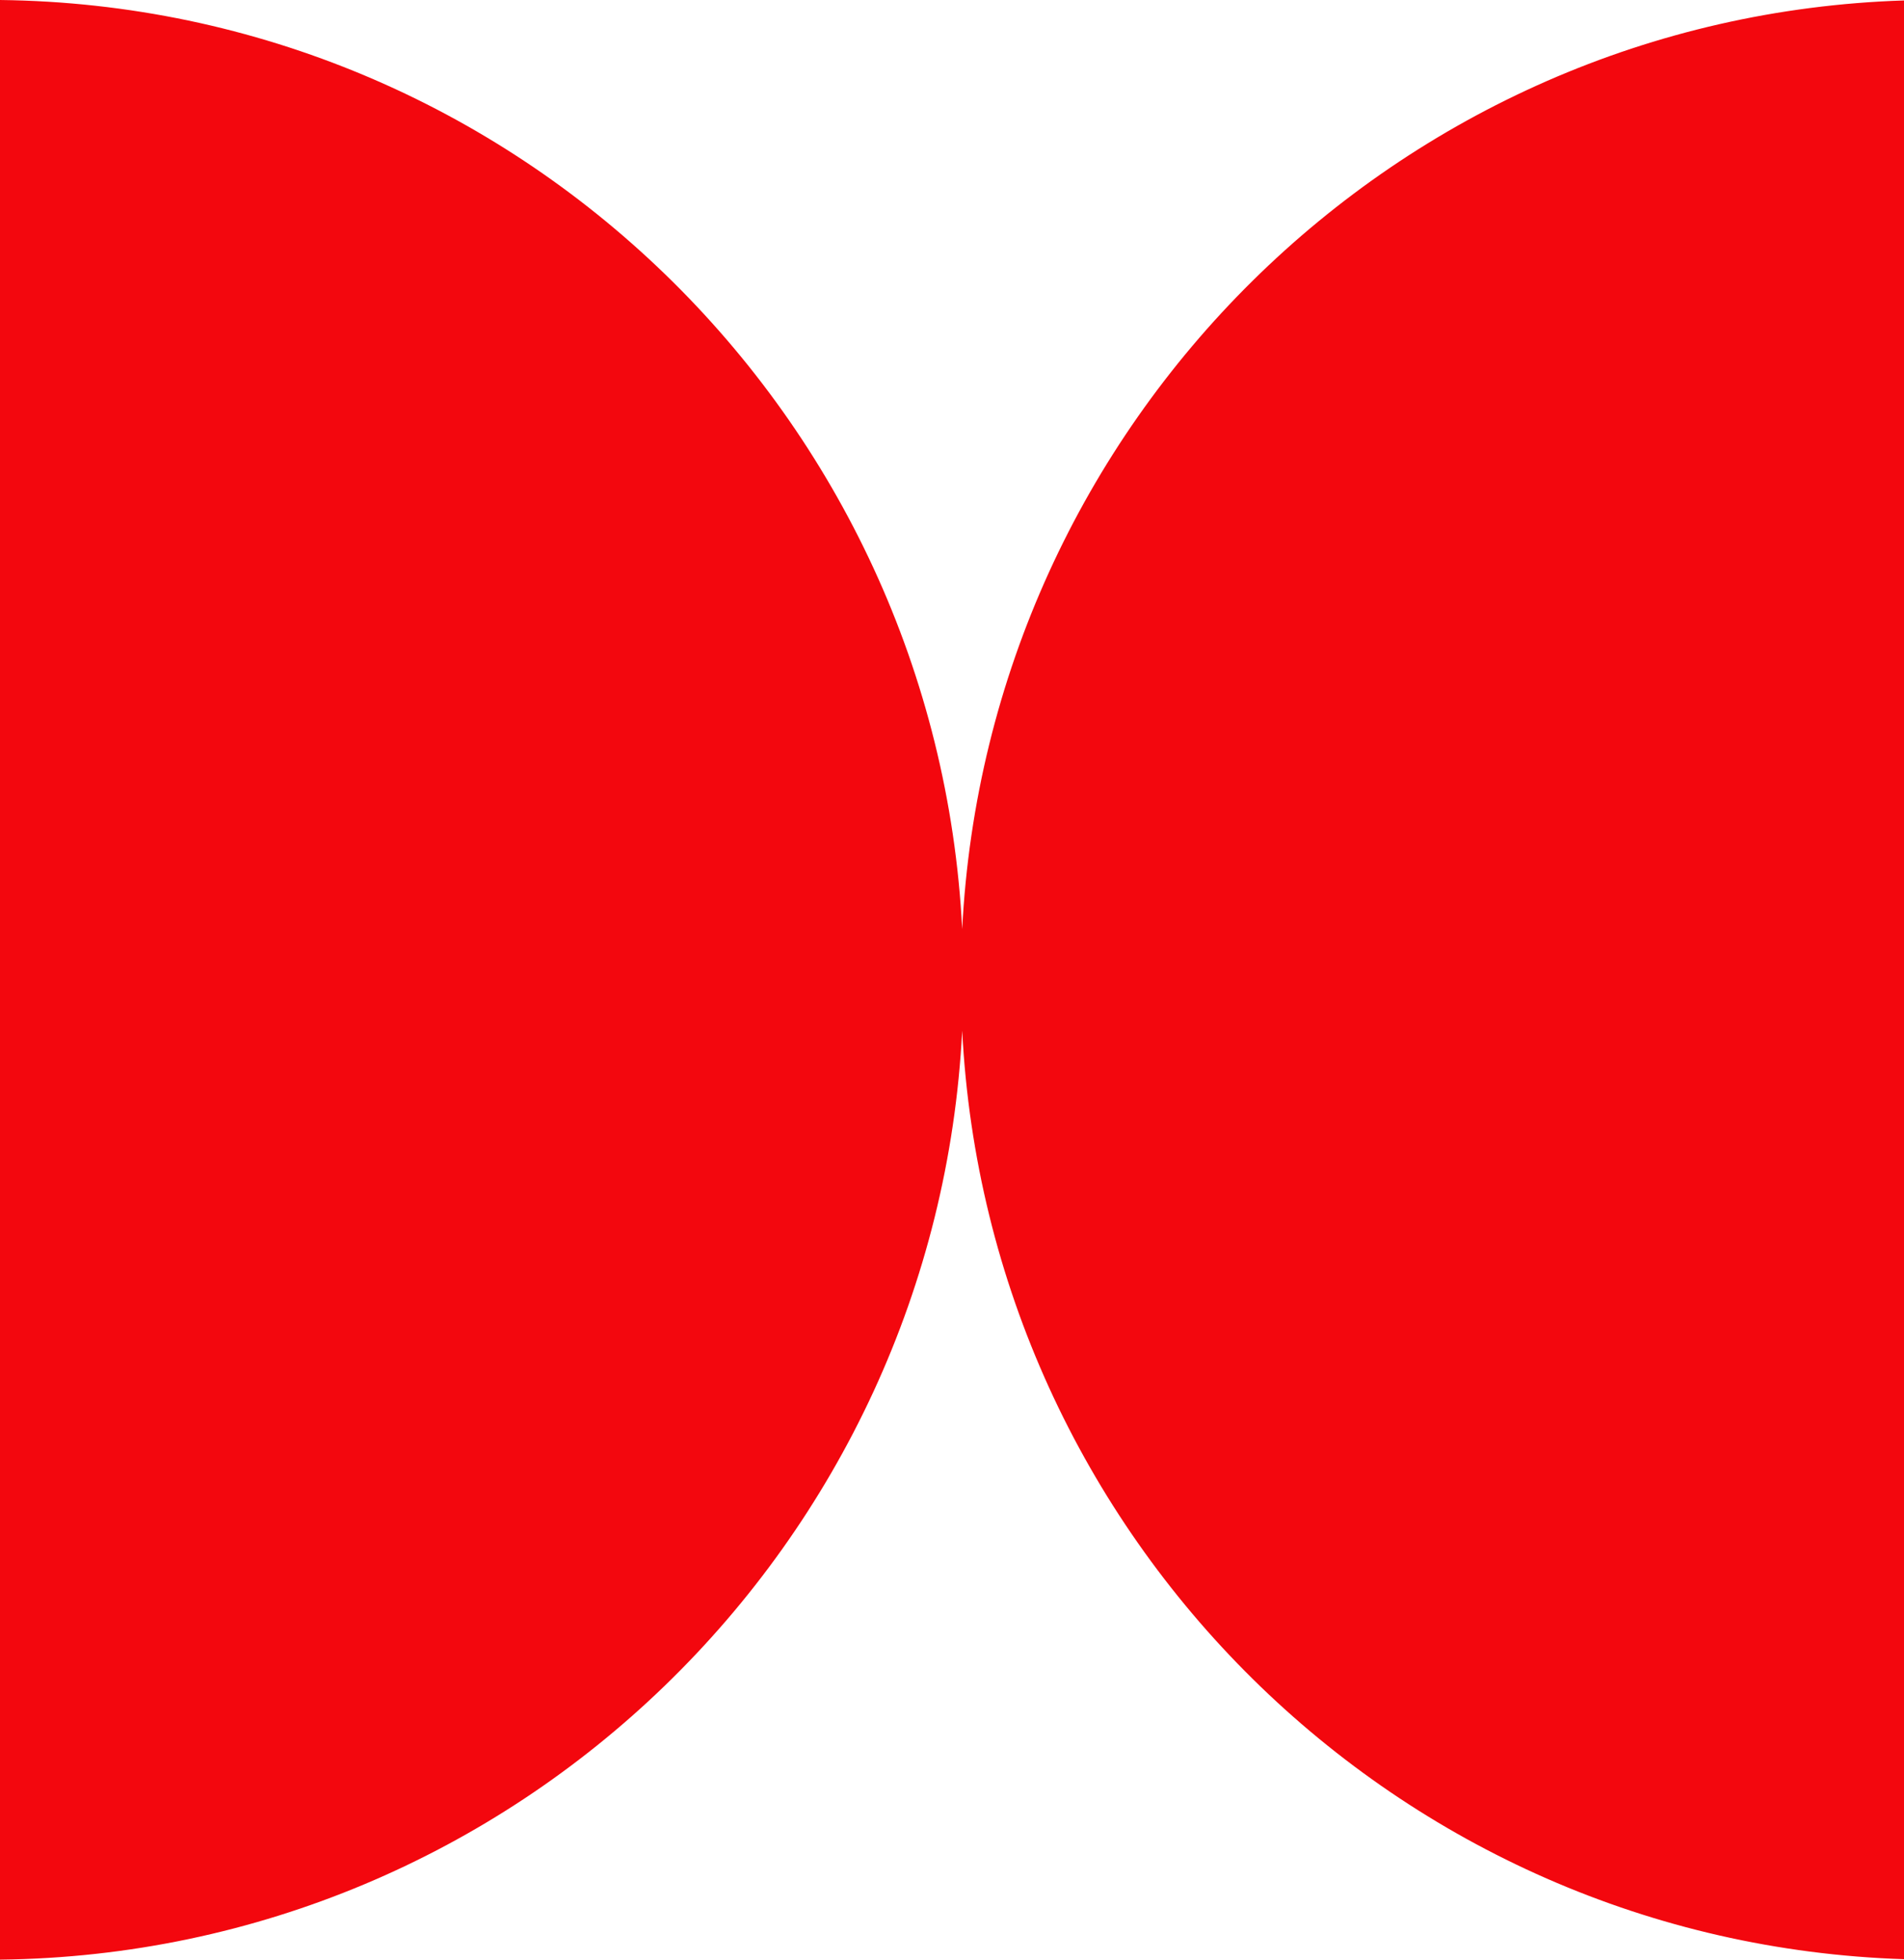 <?xml version="1.0" encoding="UTF-8"?> <svg xmlns="http://www.w3.org/2000/svg" viewBox="0 0 34.00 35.00" data-guides="{&quot;vertical&quot;:[],&quot;horizontal&quot;:[]}"><path fill="#f3070e" stroke="none" fill-opacity="1" stroke-width="1" stroke-opacity="1" clip-rule="evenodd" fill-rule="evenodd" id="tSvg7f4cfbb2f1" title="Path 3" d="M17.182 18.408C16.716 27.584 9.219 34.894 0 35C0 23.334 0 11.667 0 0C9.219 0.107 16.716 7.416 17.182 16.593C17.642 7.537 24.949 0.3 34 0.008C34 11.669 34 23.331 34 34.992C24.949 34.7 17.642 27.463 17.182 18.408Z"></path><defs></defs></svg> 